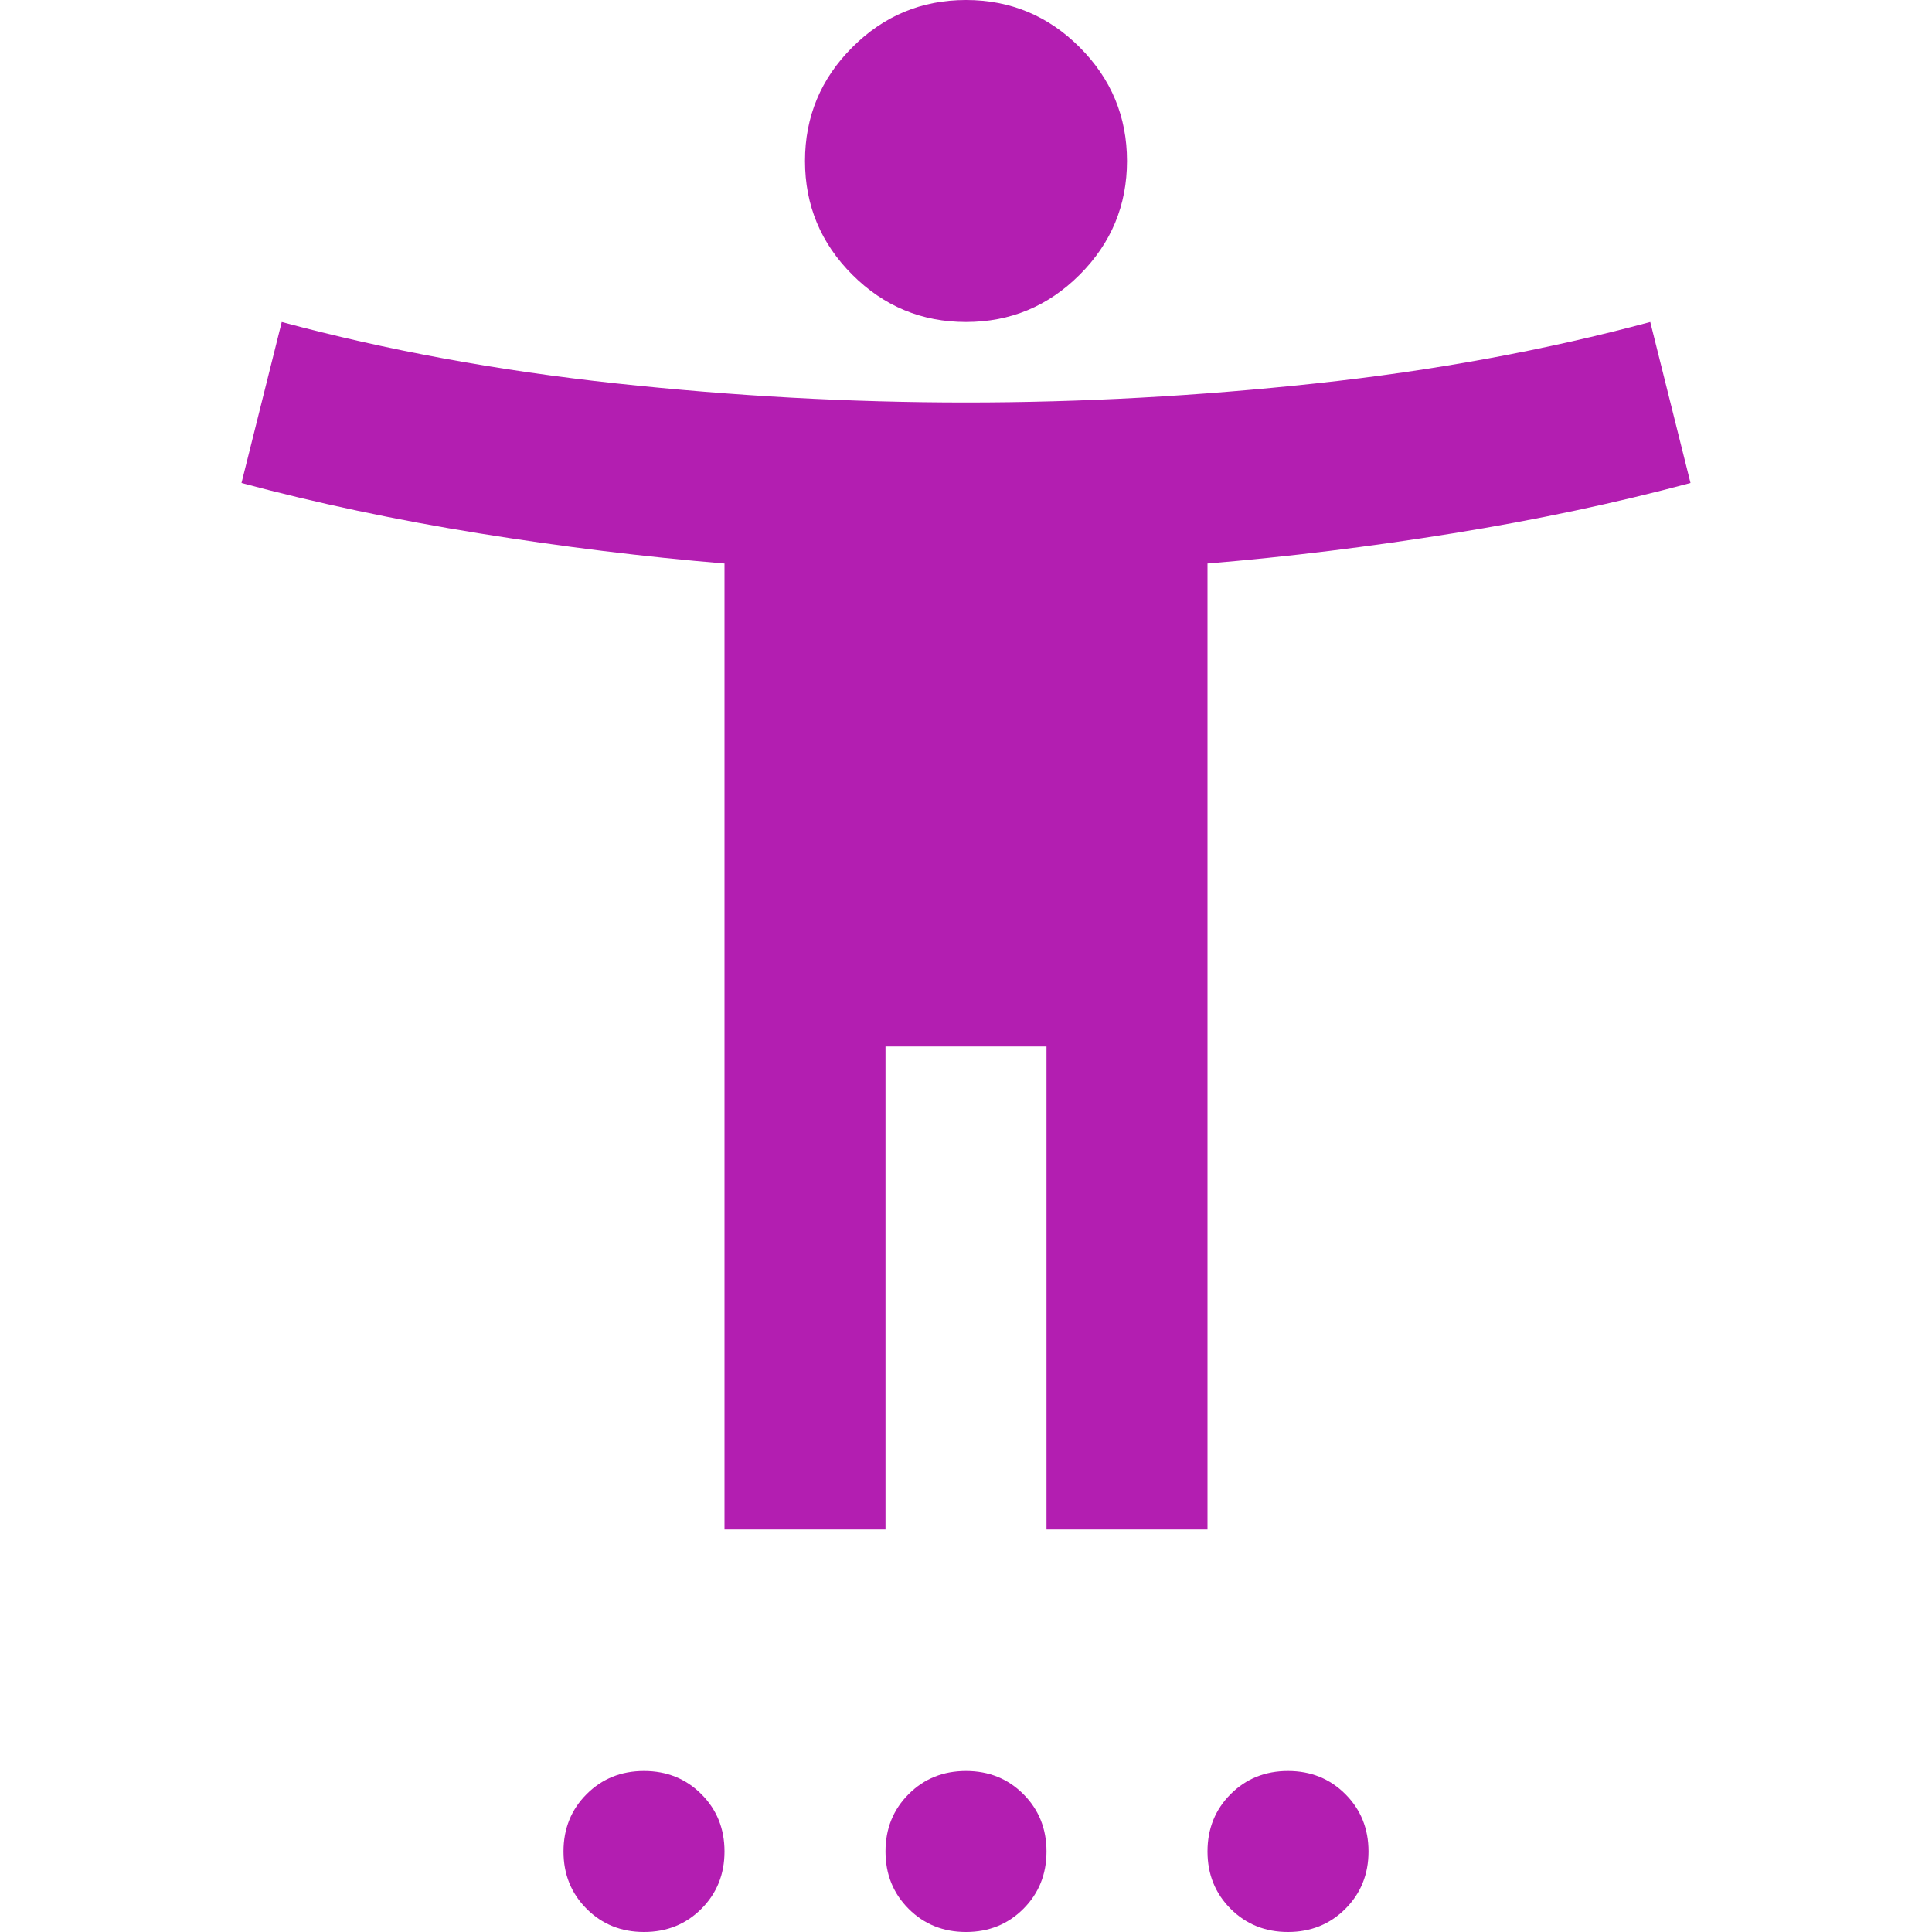 <?xml version="1.0" encoding="UTF-8"?>
<svg xmlns="http://www.w3.org/2000/svg" height="24px" viewBox="0 -960 960 960" width="24px" fill="#B31EB1">
  <path d="M480-800q-33 0-56.5-23.5T400-880q0-33 23.5-56.5T480-960q33 0 56.5 23.5T560-880q0 33-23.5 56.5T480-800ZM360-200v-480q-60-5-122-15t-118-25l20-80q78 21 166 30.5t174 9.5q86 0 174-9.5T820-800l20 80q-56 15-118 25t-122 15v480h-80v-240h-80v240h-80ZM320 0q-17 0-28.5-11.5T280-40q0-17 11.5-28.5T320-80q17 0 28.5 11.5T360-40q0 17-11.5 28.5T320 0Zm160 0q-17 0-28.5-11.5T440-40q0-17 11.5-28.5T480-80q17 0 28.5 11.5T520-40q0 17-11.5 28.5T480 0Zm160 0q-17 0-28.5-11.5T600-40q0-17 11.5-28.5T640-80q17 0 28.5 11.5T680-40q0 17-11.5 28.5T640 0Z"></path>
</svg>
